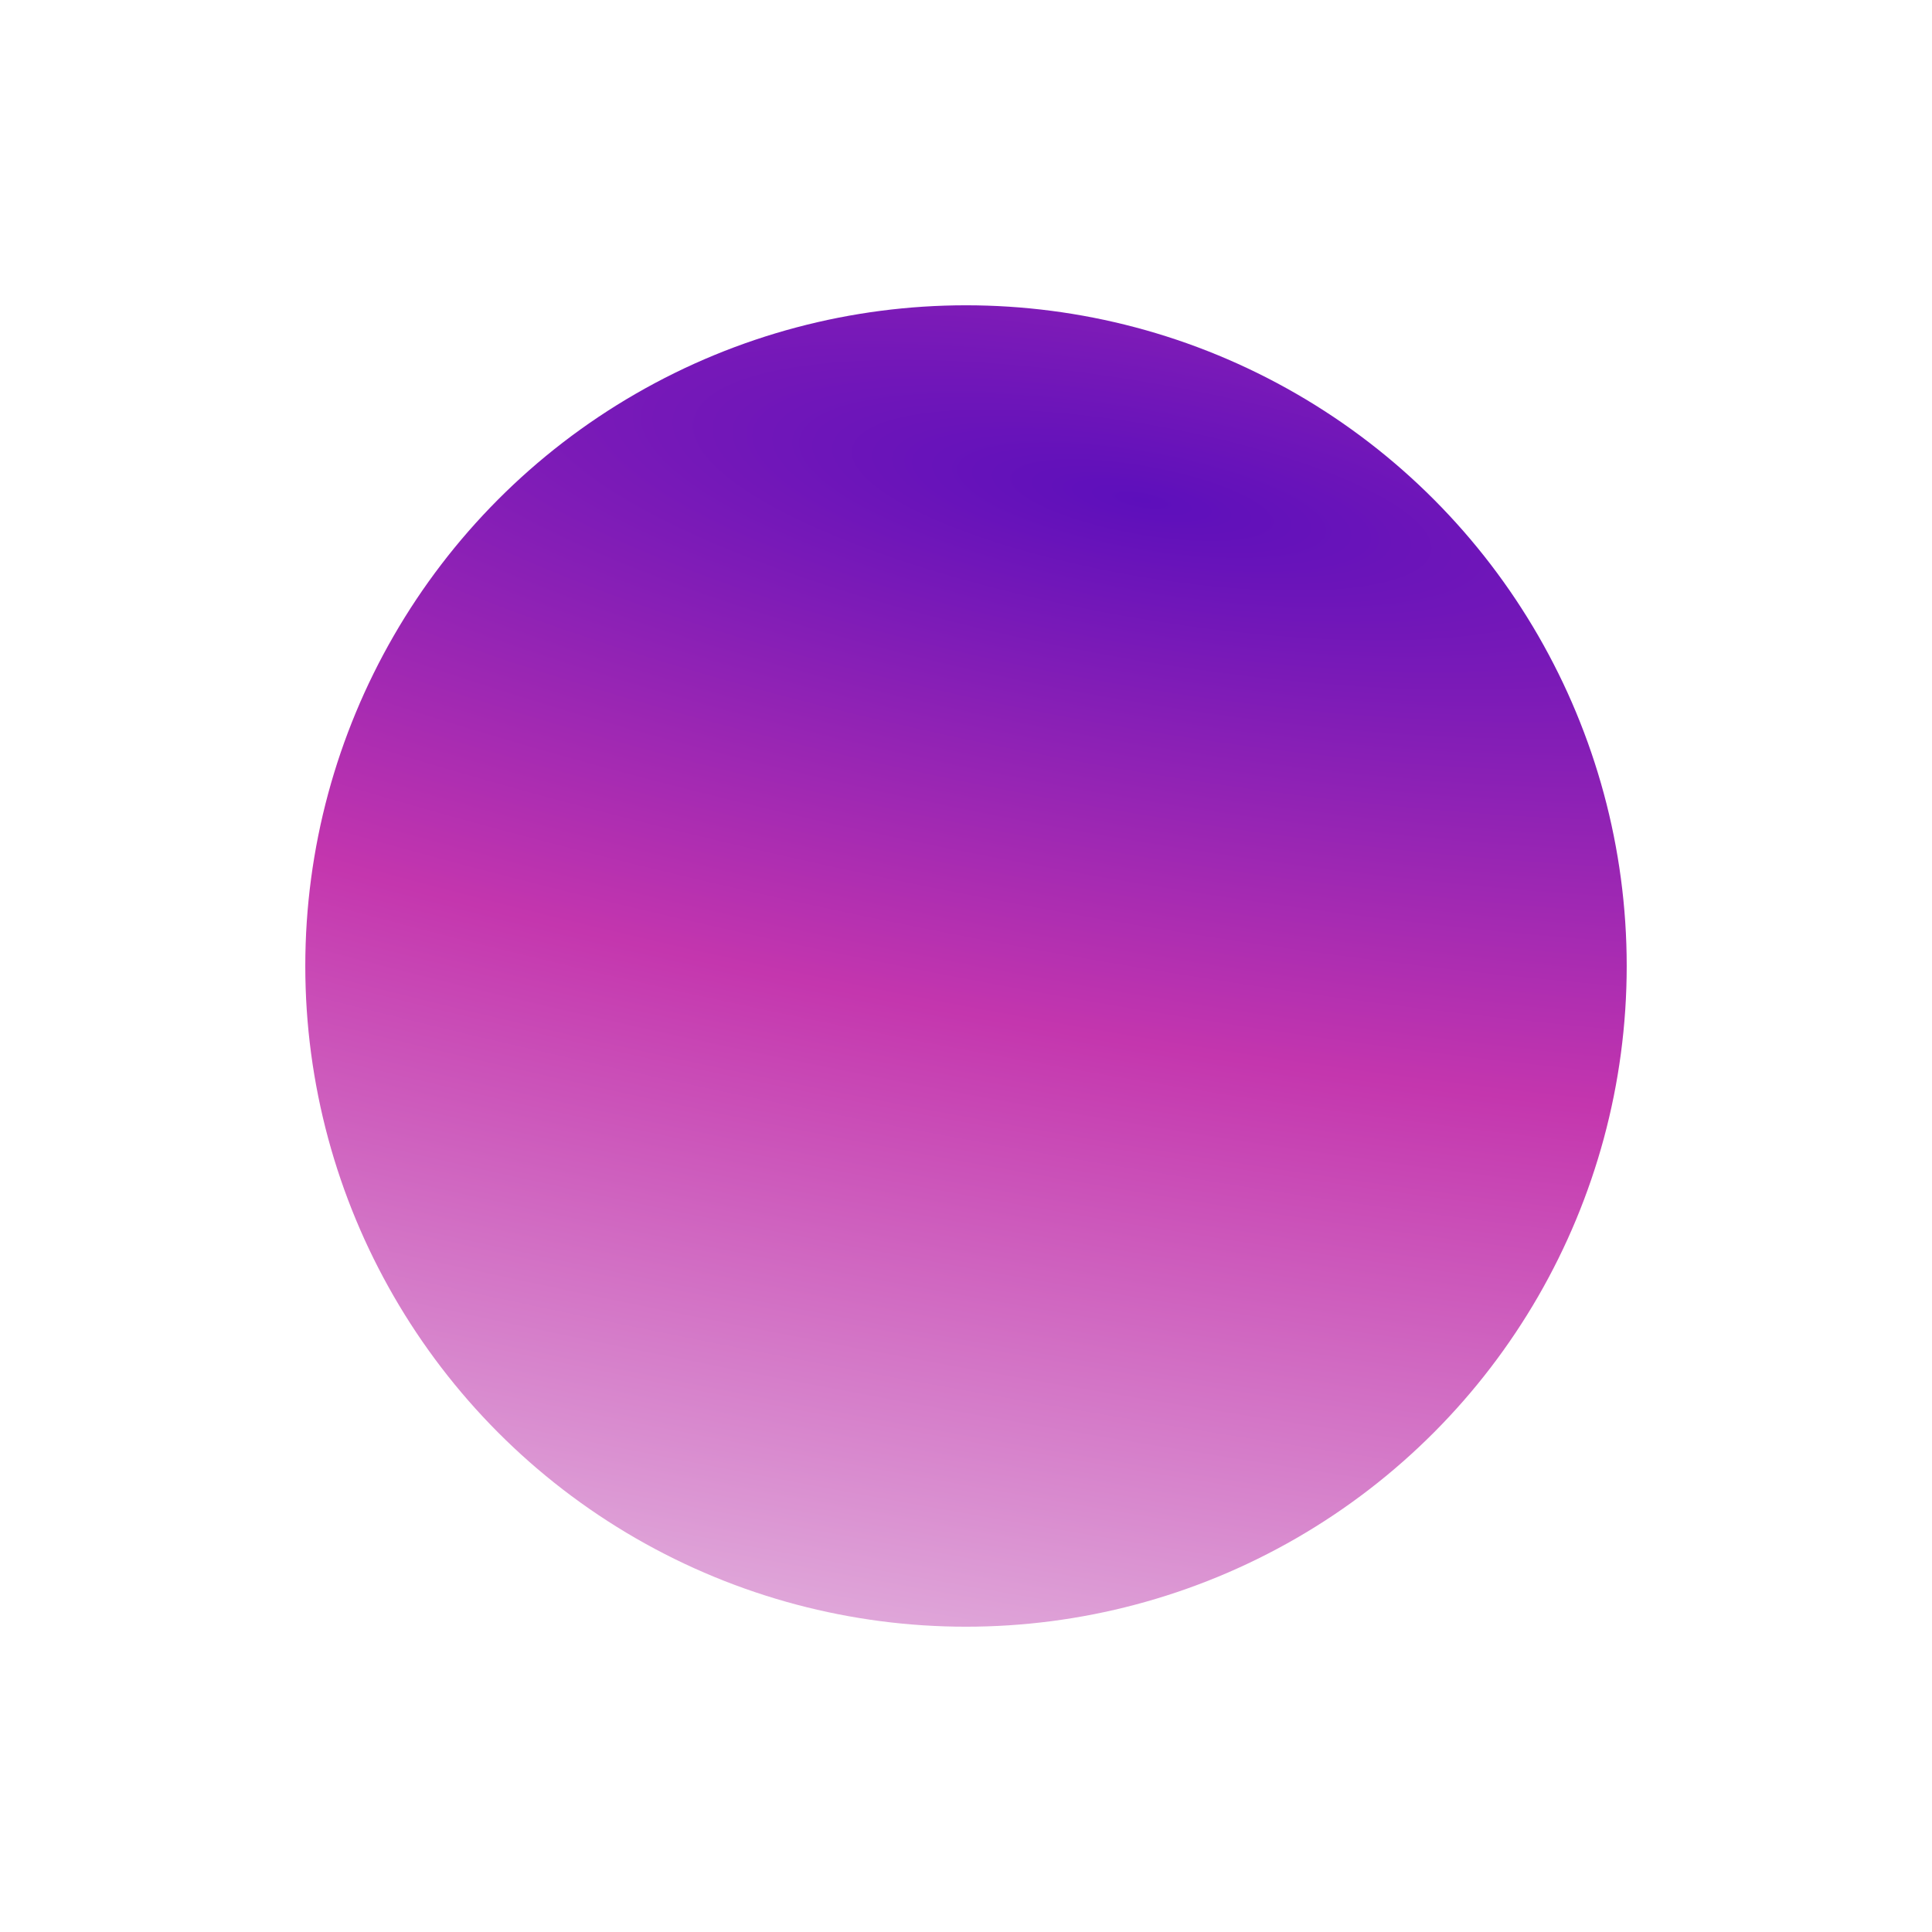 <?xml version="1.0" encoding="UTF-8"?> <svg xmlns="http://www.w3.org/2000/svg" width="424" height="424" viewBox="0 0 424 424" fill="none"> <g filter="url(#filter0_f)"> <circle cx="212" cy="212" r="145" fill="url(#paint0_radial)"></circle> </g> <defs> <filter id="filter0_f" x="0" y="0" width="424" height="424" filterUnits="userSpaceOnUse" color-interpolation-filters="sRGB"> <feFlood flood-opacity="0" result="BackgroundImageFix"></feFlood> <feBlend mode="normal" in="SourceGraphic" in2="BackgroundImageFix" result="shape"></feBlend> <feGaussianBlur stdDeviation="33.5" result="effect1_foregroundBlur"></feGaussianBlur> </filter> <radialGradient id="paint0_radial" cx="0" cy="0" r="1" gradientUnits="userSpaceOnUse" gradientTransform="translate(249.301 108.329) rotate(100.102) scale(283.538 1138.48)"> <stop stop-color="#5D0FBB"></stop> <stop offset="0.42" stop-color="#C436AE"></stop> <stop offset="1" stop-color="#E5BDE2"></stop> </radialGradient> </defs> </svg> 